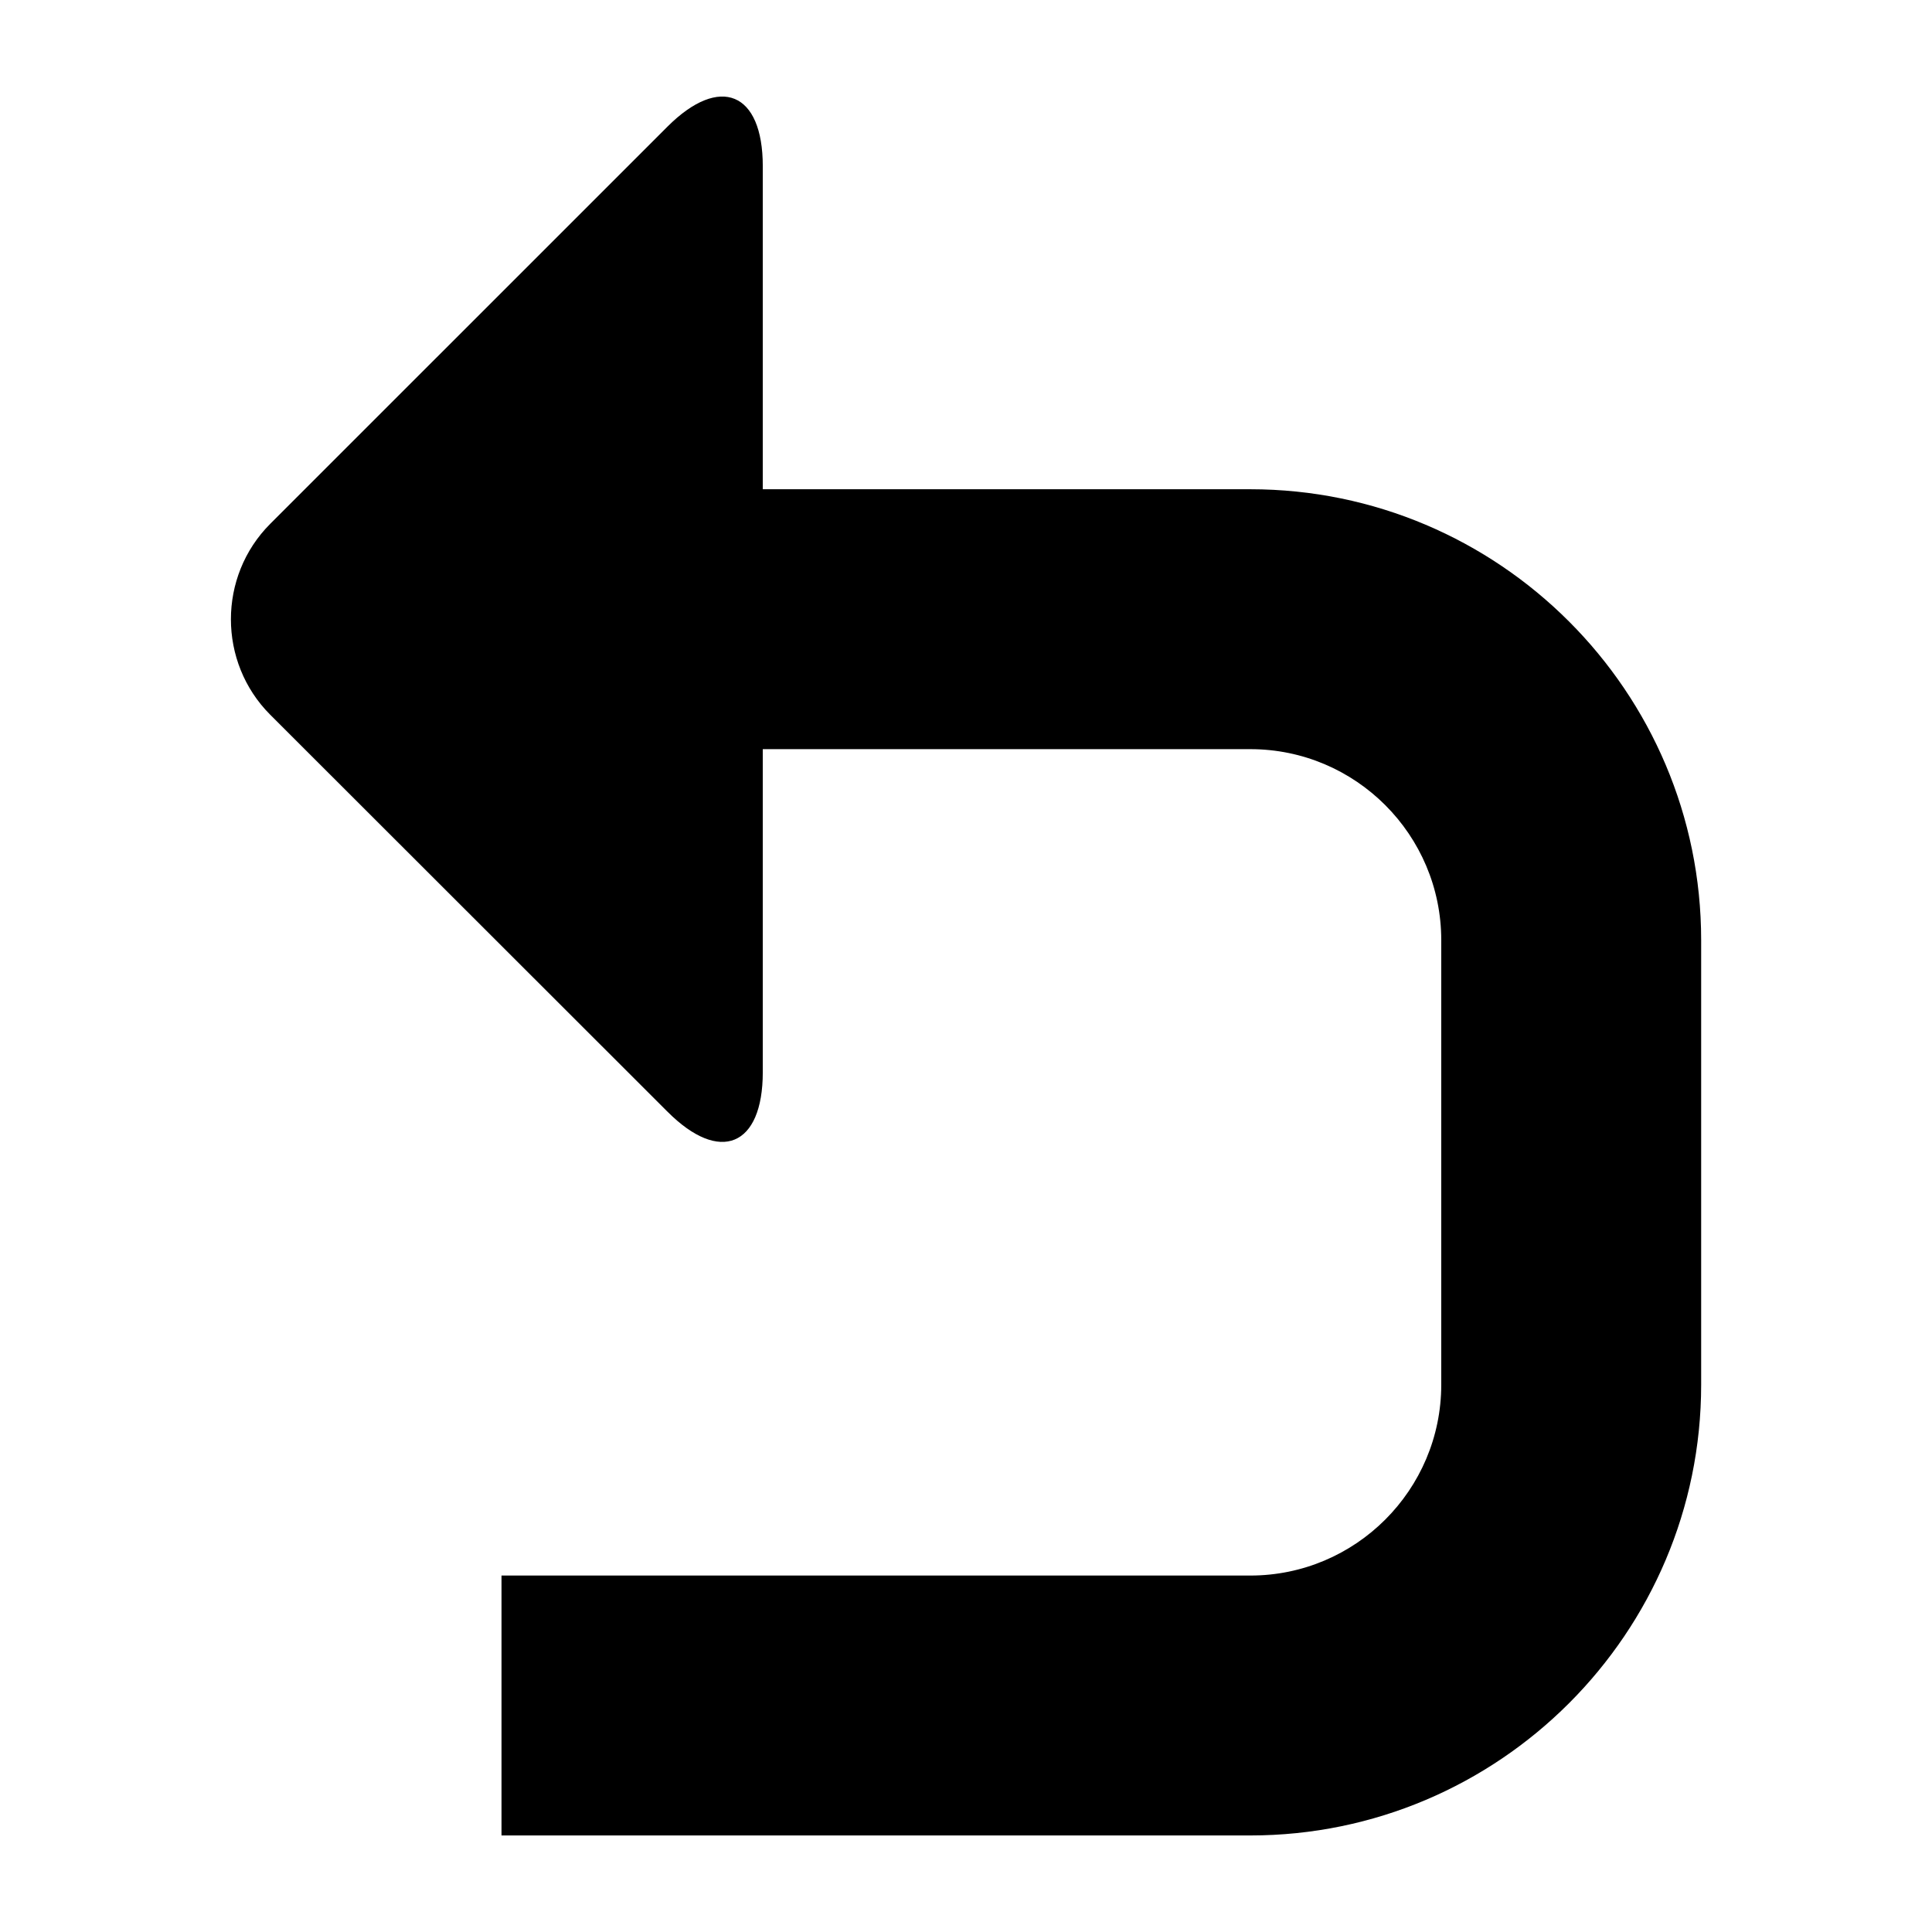 <?xml version="1.0" encoding="UTF-8"?>
<!-- Uploaded to: ICON Repo, www.iconrepo.com, Generator: ICON Repo Mixer Tools -->
<svg fill="#000000" width="800px" height="800px" version="1.1" viewBox="144 144 512 512" xmlns="http://www.w3.org/2000/svg">
 <path d="m320.87 438.59-105.26-105.18c-13.887-13.902-13.887-36.684 0-50.586l105.28-105.27c13.887-13.871 25.254-9.164 25.254 10.484v85.617h129.2c65.891 0 119.48 53.594 119.48 119.5v117.8c0 65.875-53.594 119.46-119.48 119.46l-198.44 0.004v-68.883h198.44c27.898 0 50.602-22.688 50.602-50.586v-117.8c0-27.914-22.688-50.617-50.602-50.617h-129.2v85.617c0 19.664-11.383 24.402-25.27 10.438z"/>
</svg>